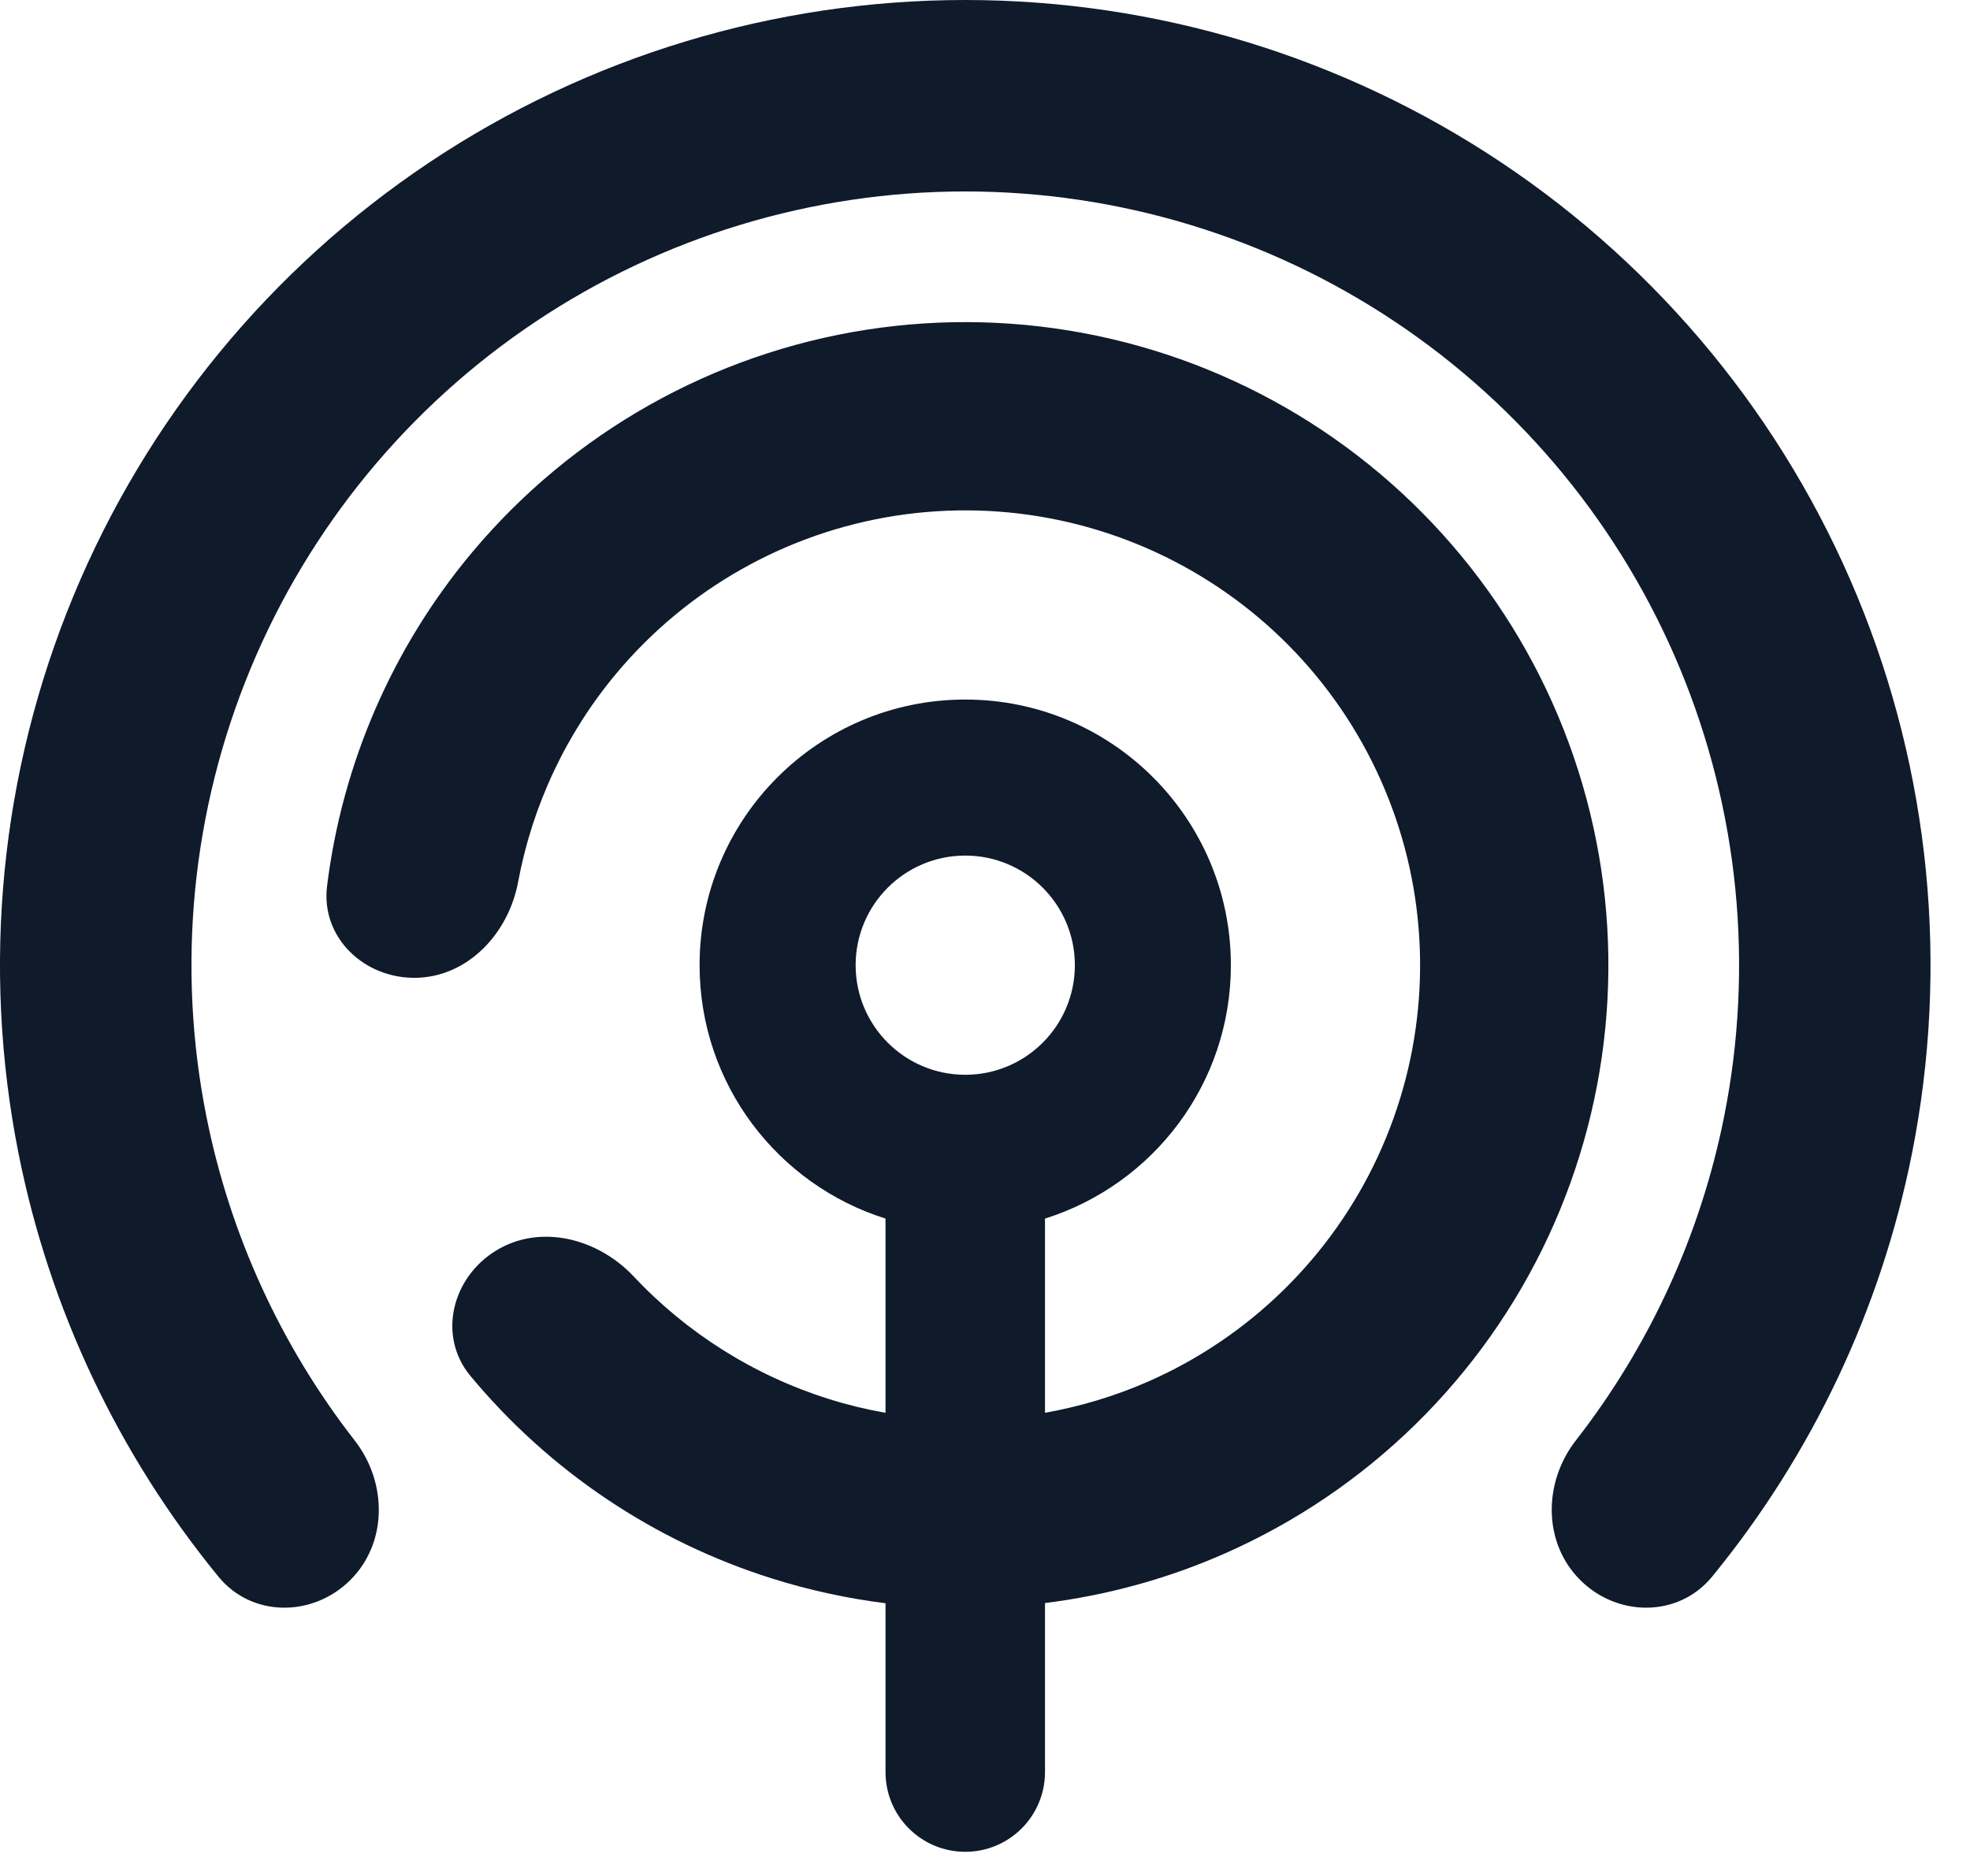<svg width="42" height="40" viewBox="0 0 42 40" fill="none" xmlns="http://www.w3.org/2000/svg">
<path d="M7.471 33.688C6.674 34.485 5.372 34.491 4.658 33.619C2.525 31.014 1.056 27.917 0.395 24.594C-0.399 20.602 0.009 16.464 1.567 12.704C3.124 8.944 5.762 5.73 9.146 3.468C12.53 1.207 16.509 -4.85369e-08 20.579 0C24.65 4.85369e-08 28.628 1.207 32.013 3.468C35.397 5.73 38.035 8.944 39.592 12.704C41.15 16.464 41.557 20.602 40.763 24.594C40.102 27.917 38.634 31.014 36.501 33.619C35.786 34.491 34.485 34.485 33.688 33.688C32.891 32.891 32.903 31.606 33.595 30.716C35.169 28.696 36.257 26.328 36.76 23.798C37.397 20.598 37.07 17.281 35.821 14.266C34.573 11.252 32.458 8.675 29.745 6.862C27.032 5.049 23.842 4.082 20.579 4.082C17.317 4.082 14.127 5.049 11.414 6.862C8.701 8.675 6.586 11.252 5.338 14.266C4.089 17.281 3.762 20.598 4.399 23.798C4.902 26.328 5.99 28.696 7.563 30.716C8.256 31.606 8.268 32.891 7.471 33.688Z" fill="#0F1A2B"/>
<path d="M18.477 7.03C21.765 6.52 25.125 7.224 27.933 9.008C30.74 10.792 32.804 13.535 33.738 16.727C34.673 19.92 34.415 23.344 33.013 26.36C31.61 29.377 29.158 31.78 26.115 33.123C24.886 33.666 23.593 34.017 22.279 34.181V37.785C22.279 38.724 21.518 39.485 20.579 39.485C19.64 39.485 18.879 38.724 18.879 37.785V34.185C18.067 34.083 17.261 33.909 16.471 33.661C13.939 32.866 11.707 31.359 10.03 29.339C9.322 28.486 9.633 27.239 10.58 26.663C11.527 26.087 12.749 26.407 13.508 27.215C14.641 28.422 16.073 29.328 17.674 29.831C18.071 29.956 18.473 30.053 18.879 30.125V25.983C16.582 25.261 14.915 23.116 14.915 20.58C14.915 17.452 17.451 14.916 20.579 14.916C23.707 14.916 26.242 17.452 26.242 20.58C26.242 23.116 24.576 25.261 22.279 25.983V30.124C23.037 29.989 23.781 29.766 24.495 29.451C26.647 28.501 28.38 26.801 29.372 24.668C30.364 22.535 30.547 20.113 29.886 17.855C29.225 15.598 27.766 13.657 25.78 12.396C23.795 11.134 21.418 10.636 19.093 10.997C16.768 11.358 14.654 12.552 13.144 14.355C12.066 15.642 11.349 17.178 11.046 18.806C10.843 19.895 9.986 20.823 8.878 20.849C7.77 20.874 6.836 19.992 6.973 18.892C7.296 16.286 8.362 13.813 10.065 11.778C12.201 9.228 15.191 7.54 18.477 7.03ZM20.579 18.243C19.288 18.243 18.242 19.29 18.242 20.58C18.242 21.87 19.289 22.917 20.579 22.917C21.869 22.917 22.916 21.87 22.916 20.58C22.916 19.29 21.869 18.243 20.579 18.243Z" fill="#0F1A2B"/>
</svg>
